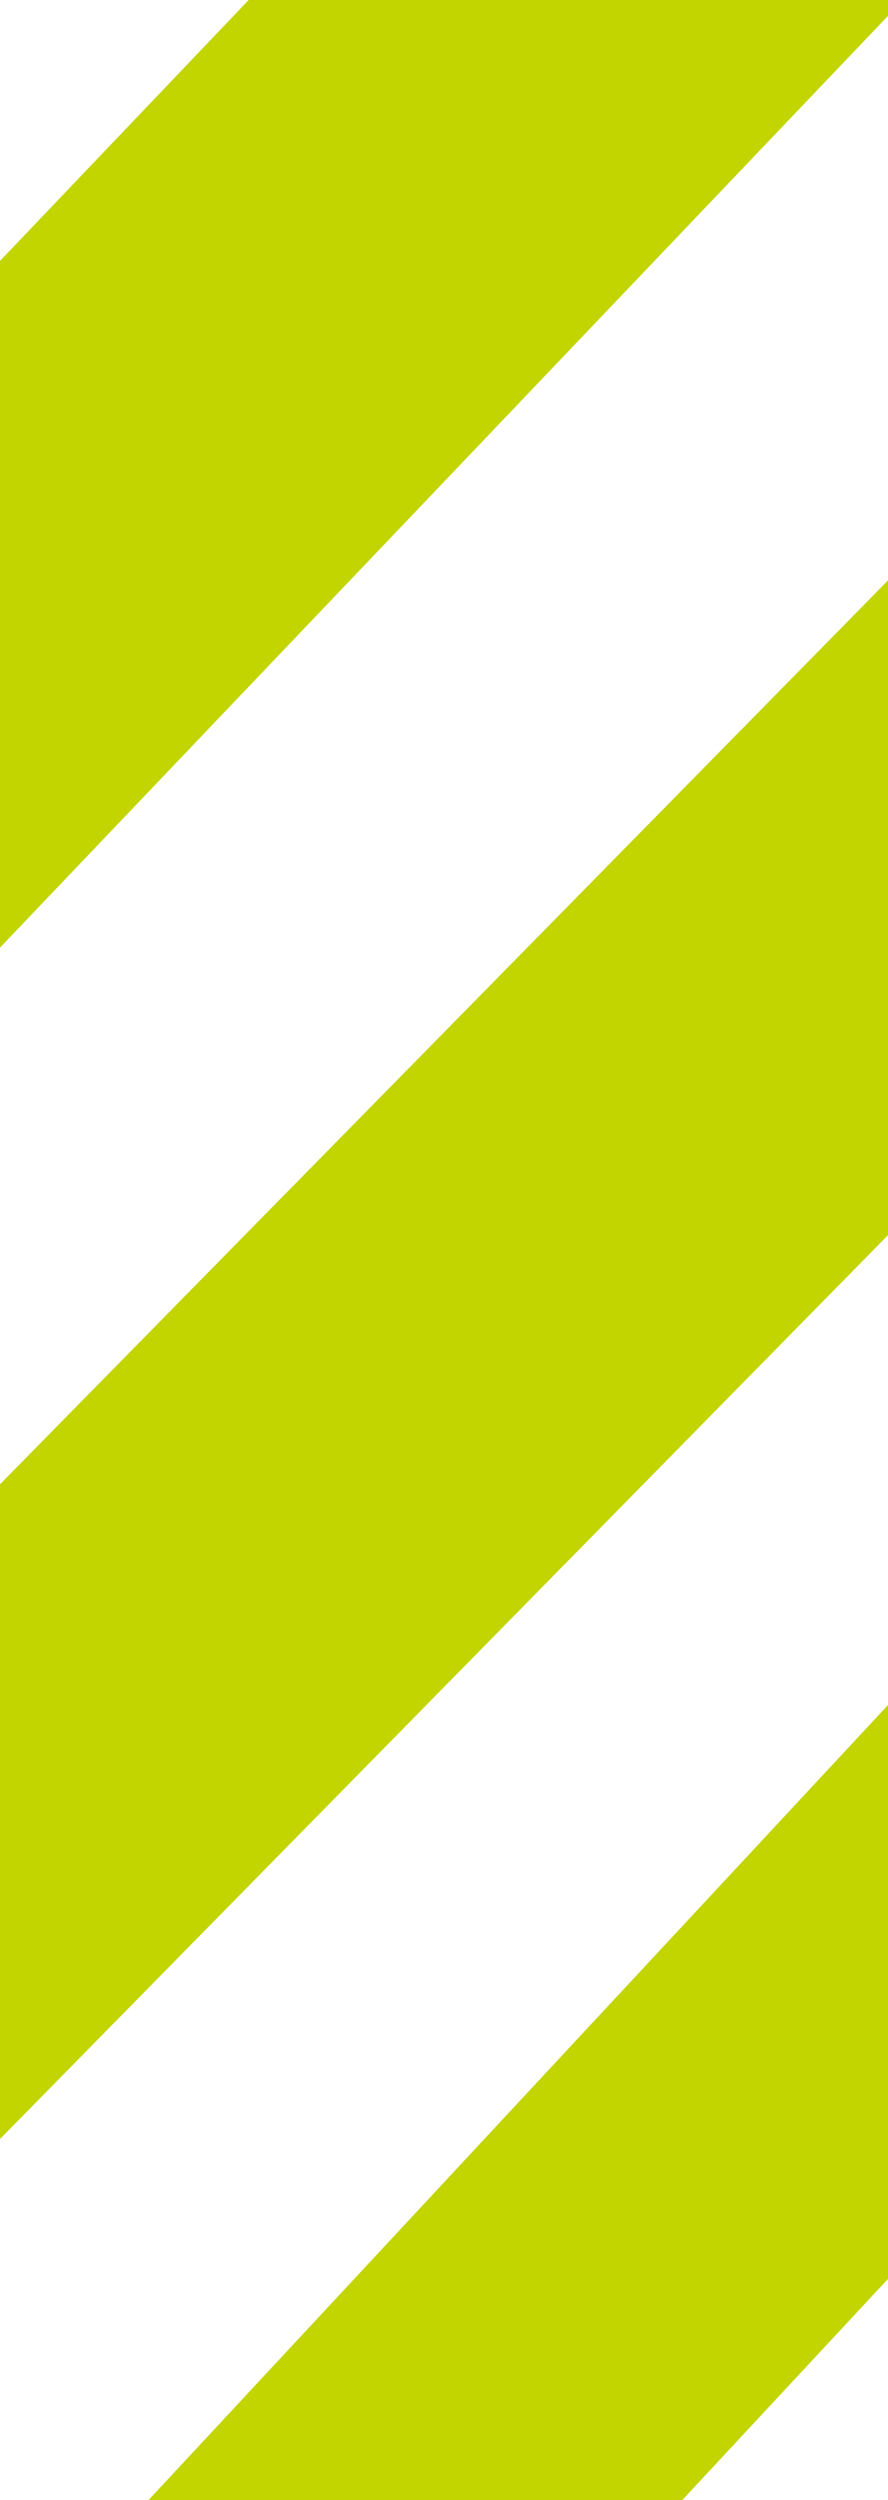 <svg width="64" height="180" viewBox="0 0 64 180" stroke="#C2D500" fill="none" xmlns="http://www.w3.org/2000/svg">
    <line y1="-15" x2="332.092" y2="-47" transform="matrix(0.757 -0.654 0.757 0.654 -126.812 198.141)" stroke-width="34"/>
    <line y1="-15" x2="332.092" y2="-42" transform="matrix(0.757 -0.654 0.757 0.654 -45.582 198.141)" stroke-width="33"/>
    <line y1="-12" x2="332.092" y2="-48" transform="matrix(0.757 -0.654 0.757 0.654 29.434 198.145)"  stroke-width="28"/>
</svg>
